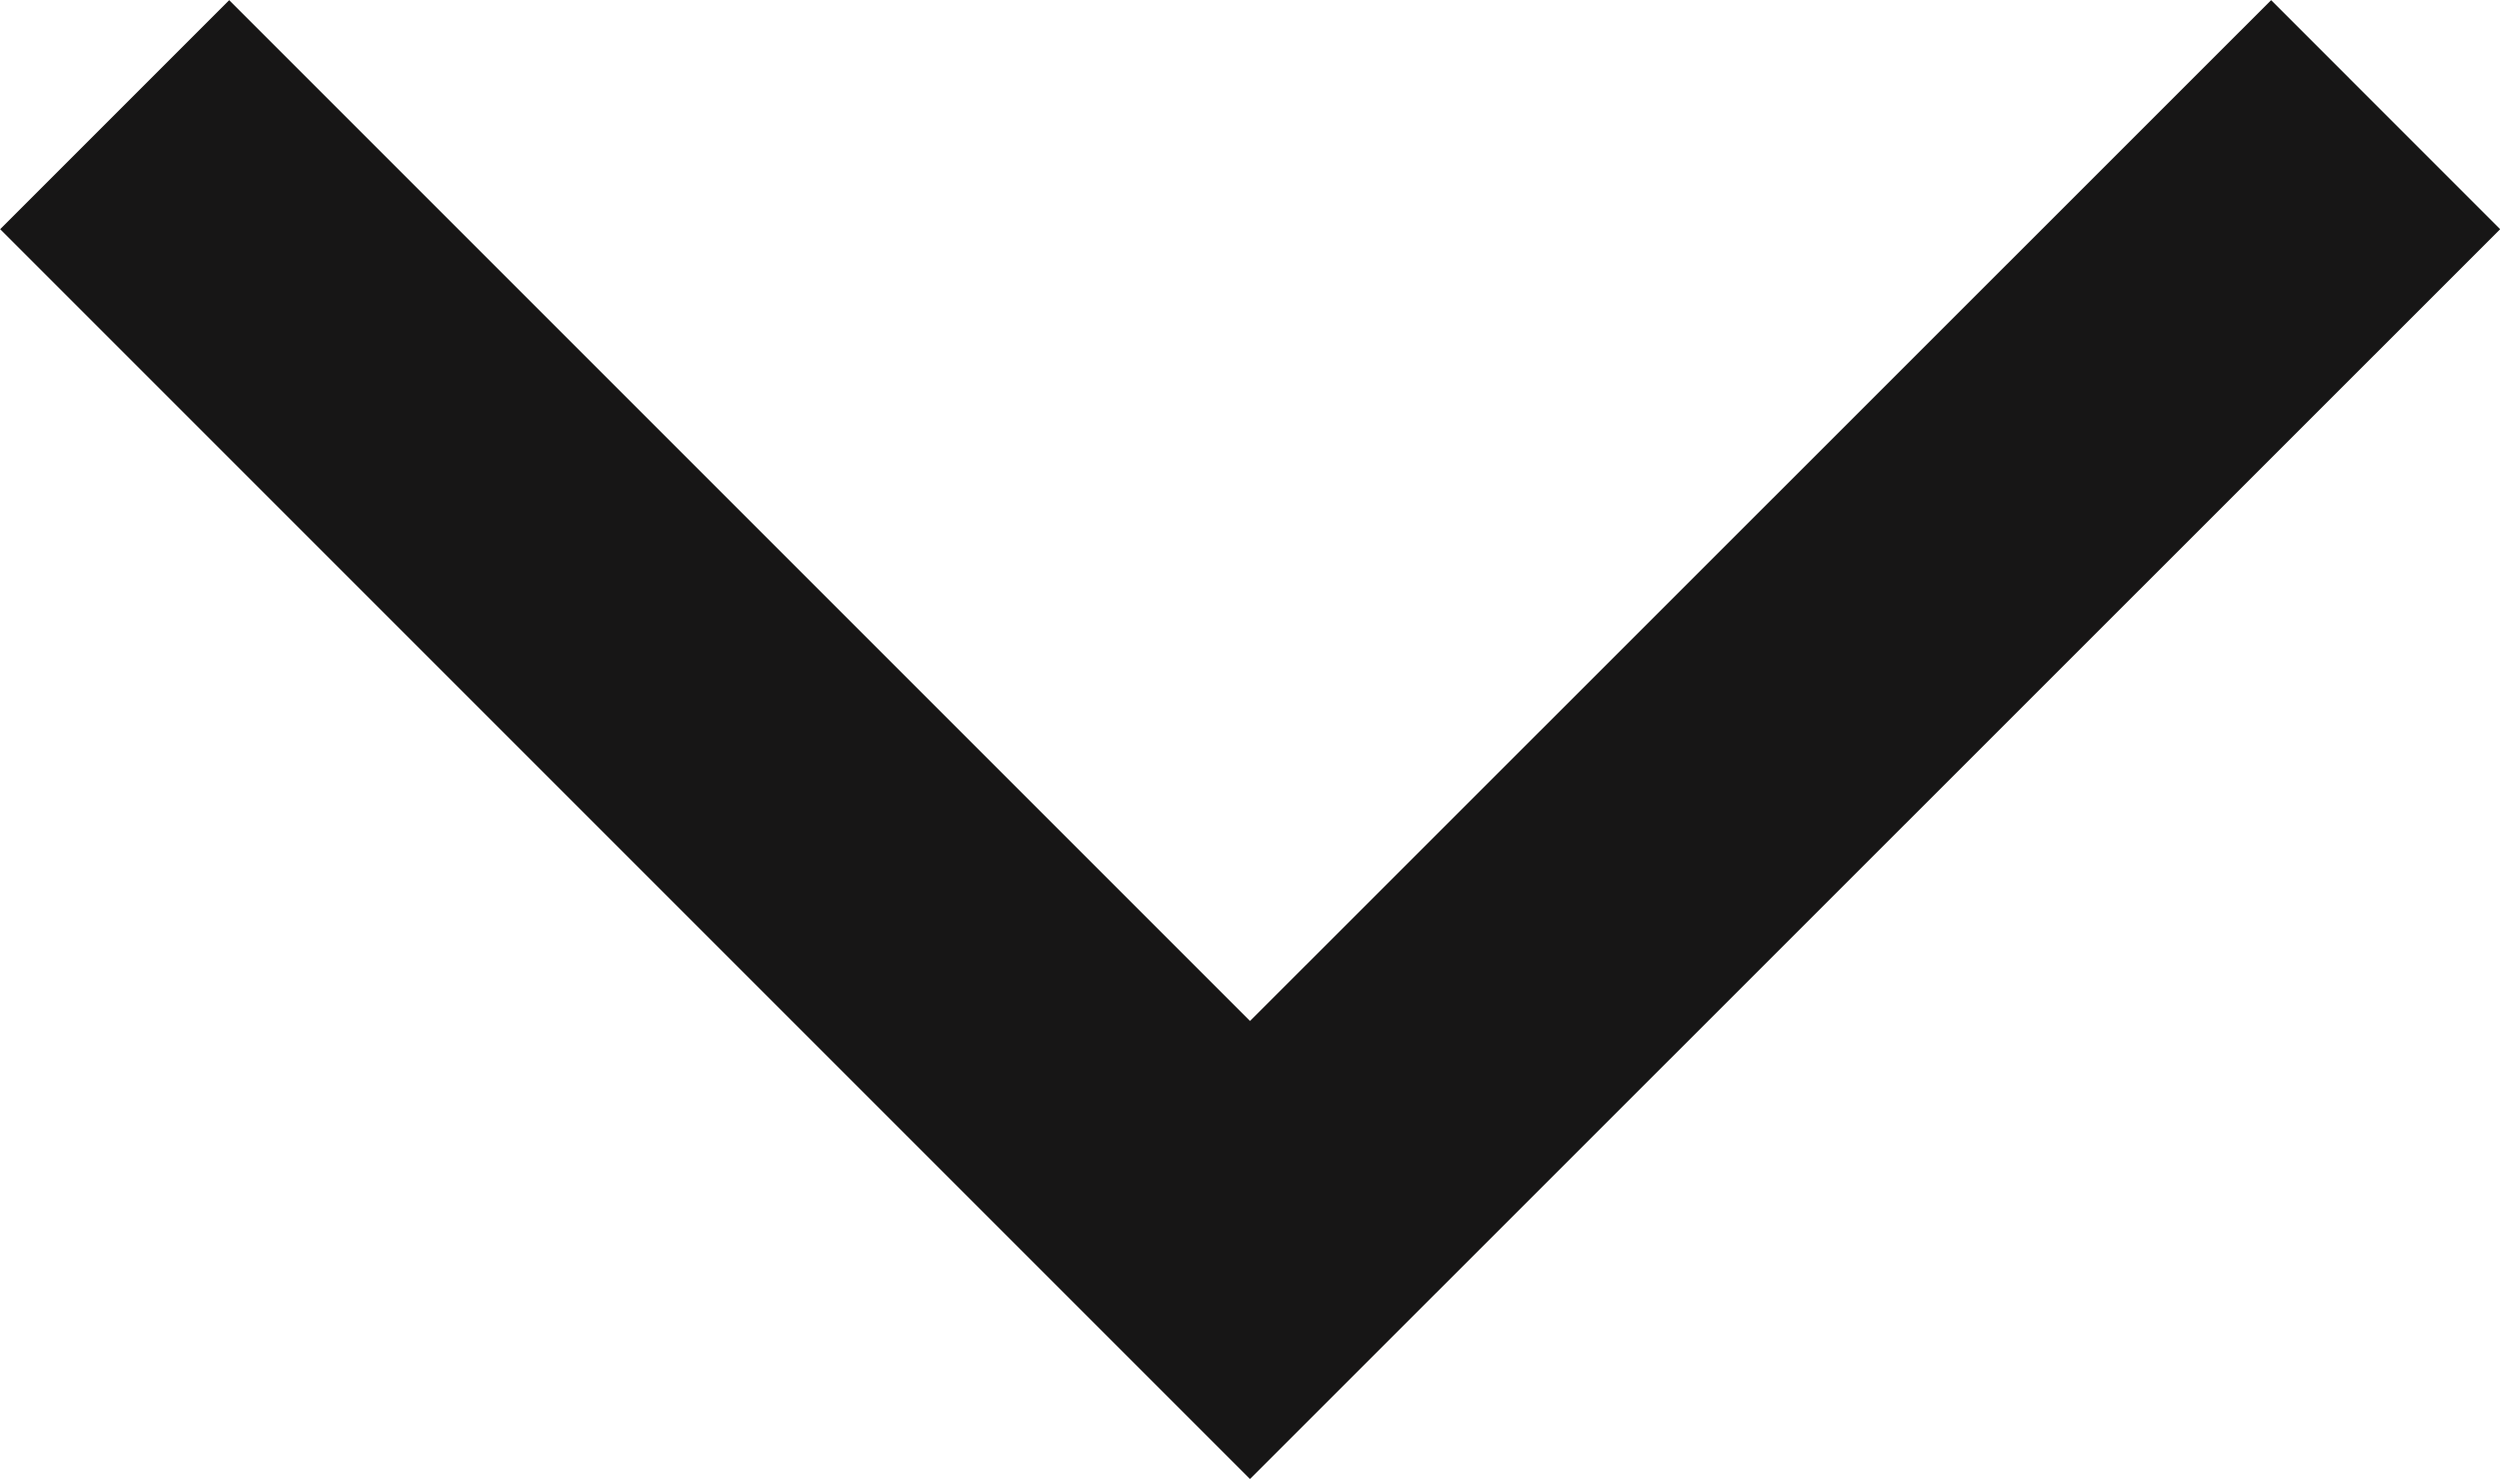 <svg xmlns="http://www.w3.org/2000/svg" width="7.718" height="4.566" viewBox="0 0 7.718 4.566">
  <path id="Trazado_14591" data-name="Trazado 14591" d="M3.505,7.011,0,3.505,3.505,0" transform="translate(0.354 3.859) rotate(-90)" fill="none" stroke="#171616" stroke-width="1"/>
</svg>
